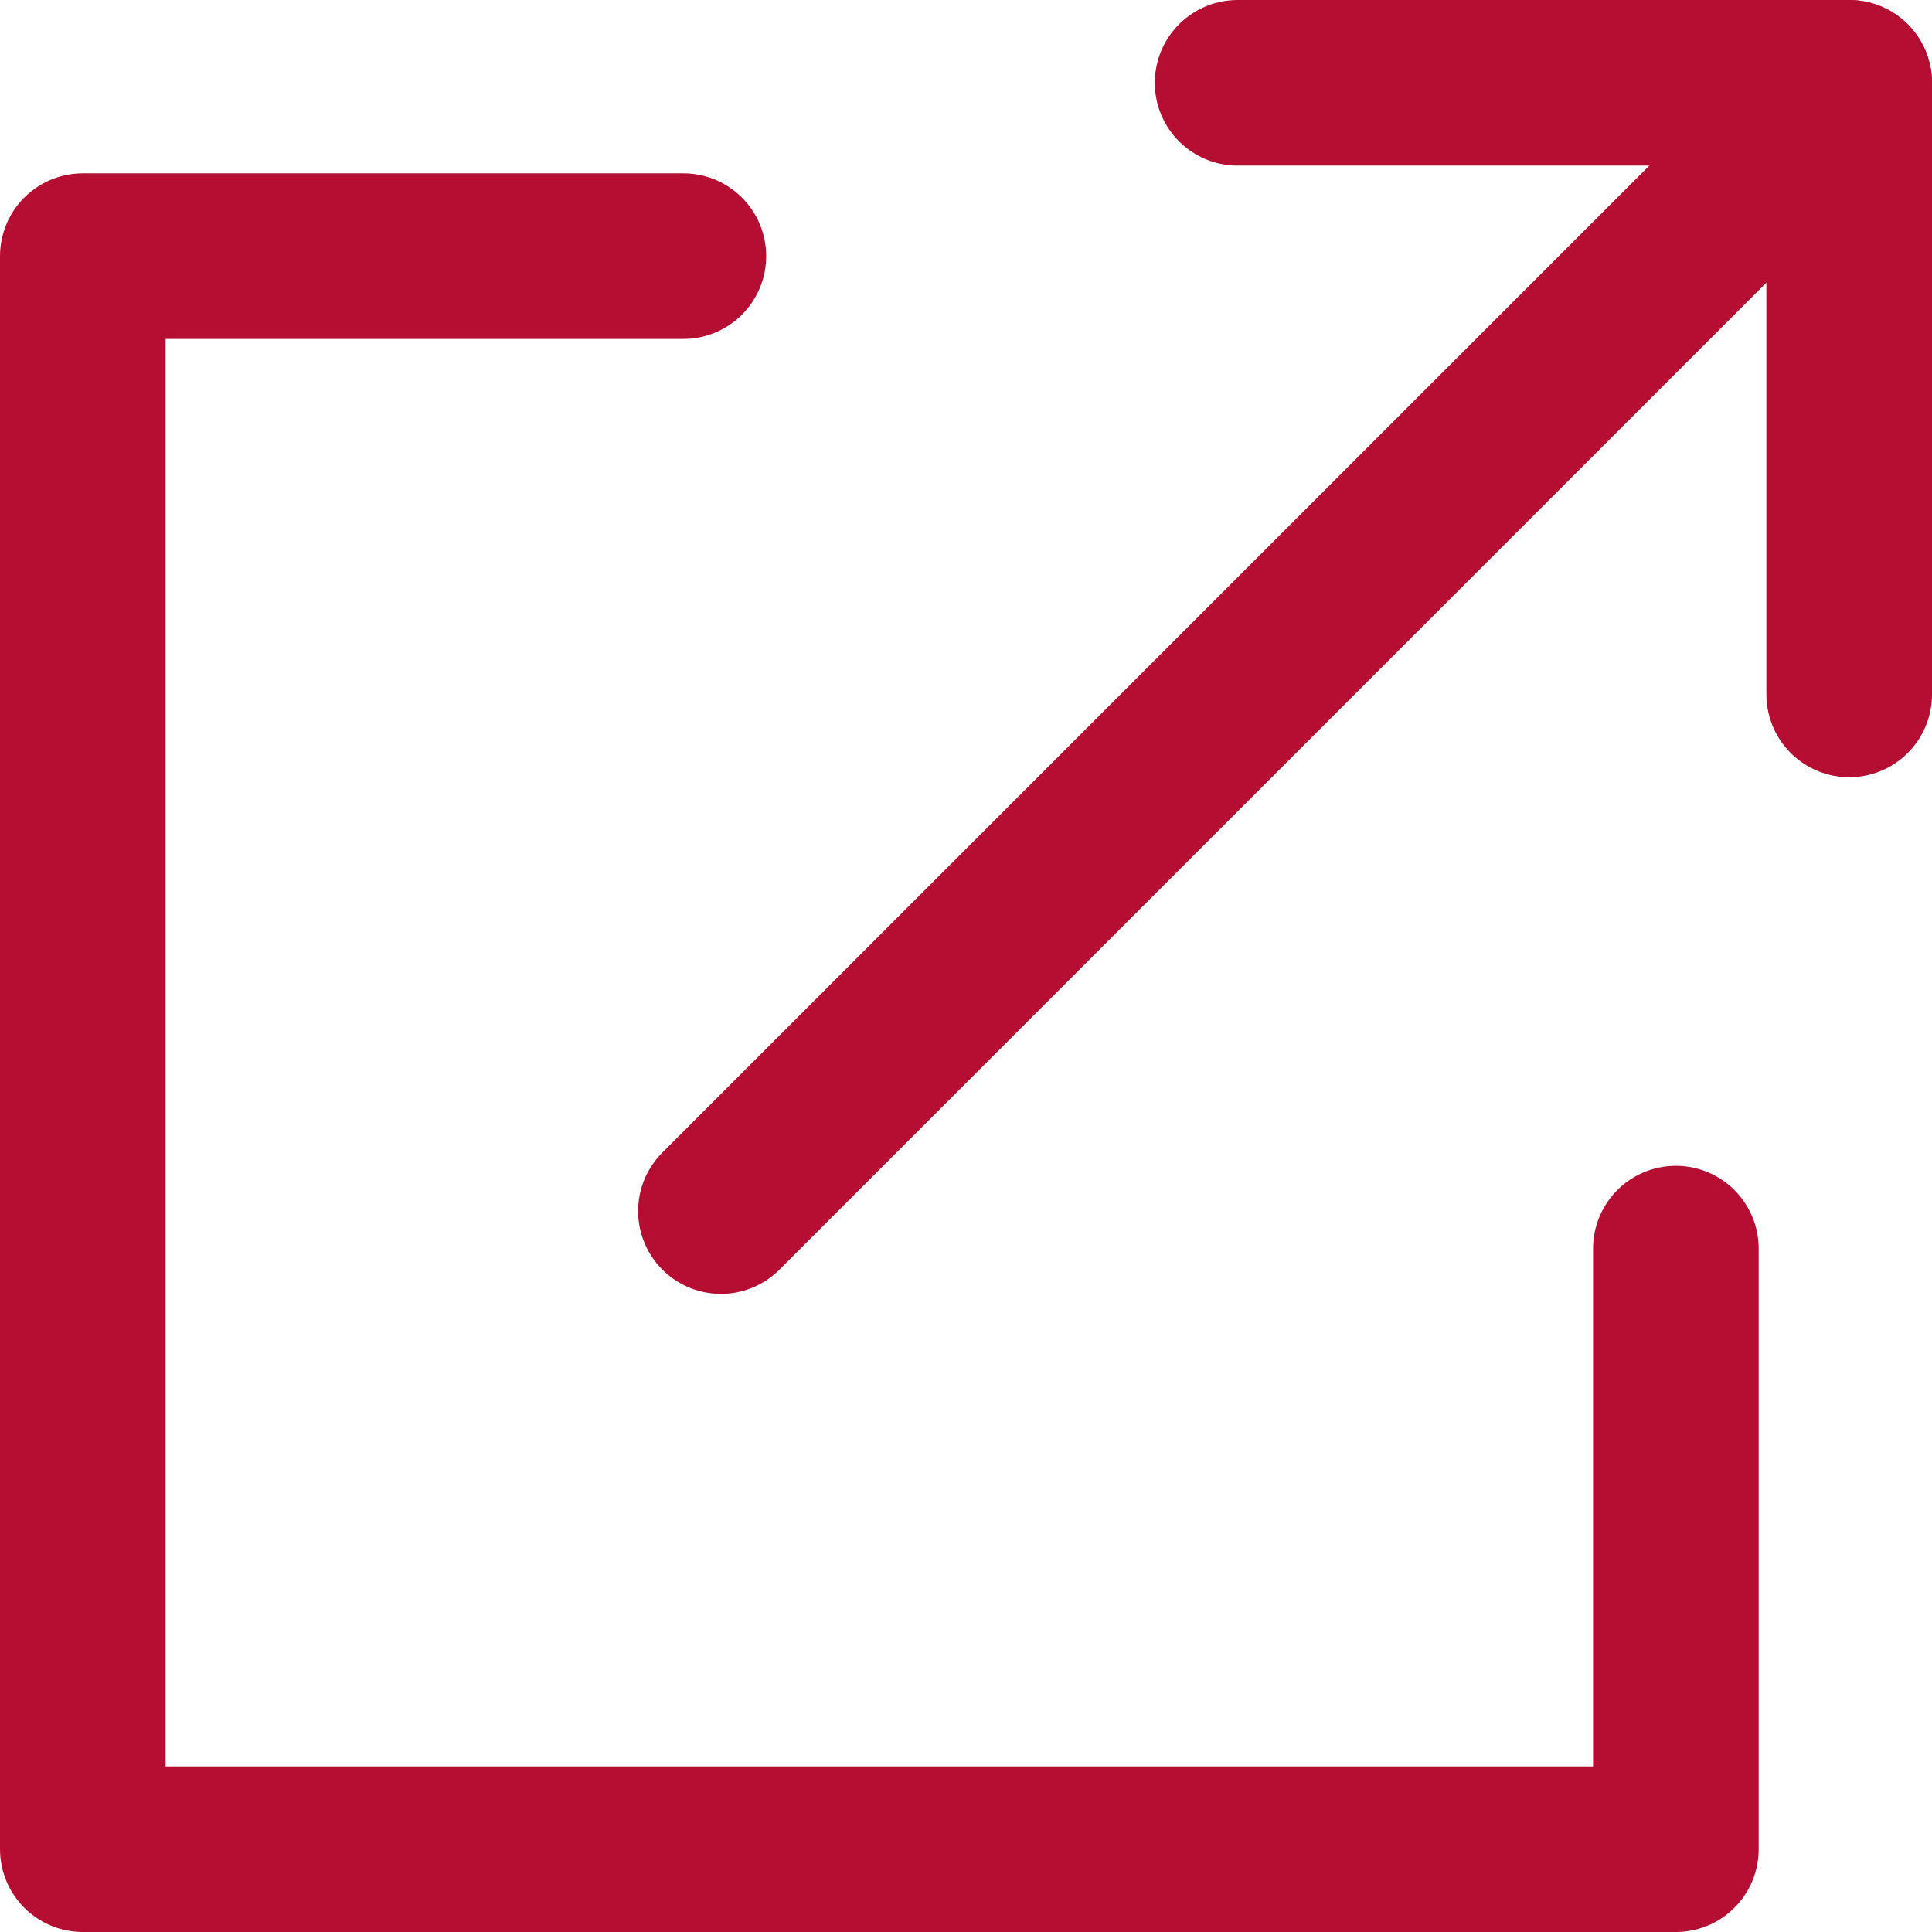 <svg xmlns="http://www.w3.org/2000/svg" viewBox="0 0 17.5 17.5"><defs><style>.cls-1{fill:none;stroke:#B60E32;stroke-linecap:round;stroke-linejoin:round;stroke-width:1.5px;}</style></defs><g id="レイヤー_2" data-name="レイヤー 2"><g id="レイヤー_1-2" data-name="レイヤー 1"><polyline class="cls-1" points="11.21 0.75 16.75 0.75 16.75 6.29"/><polyline class="cls-1" points="15.18 11.31 15.18 16.75 8.75 16.75 0.75 16.75 0.75 8.75 0.75 2.32 6.19 2.32"/><line class="cls-1" x1="6.53" y1="10.97" x2="16.75" y2="0.75"/></g></g></svg>